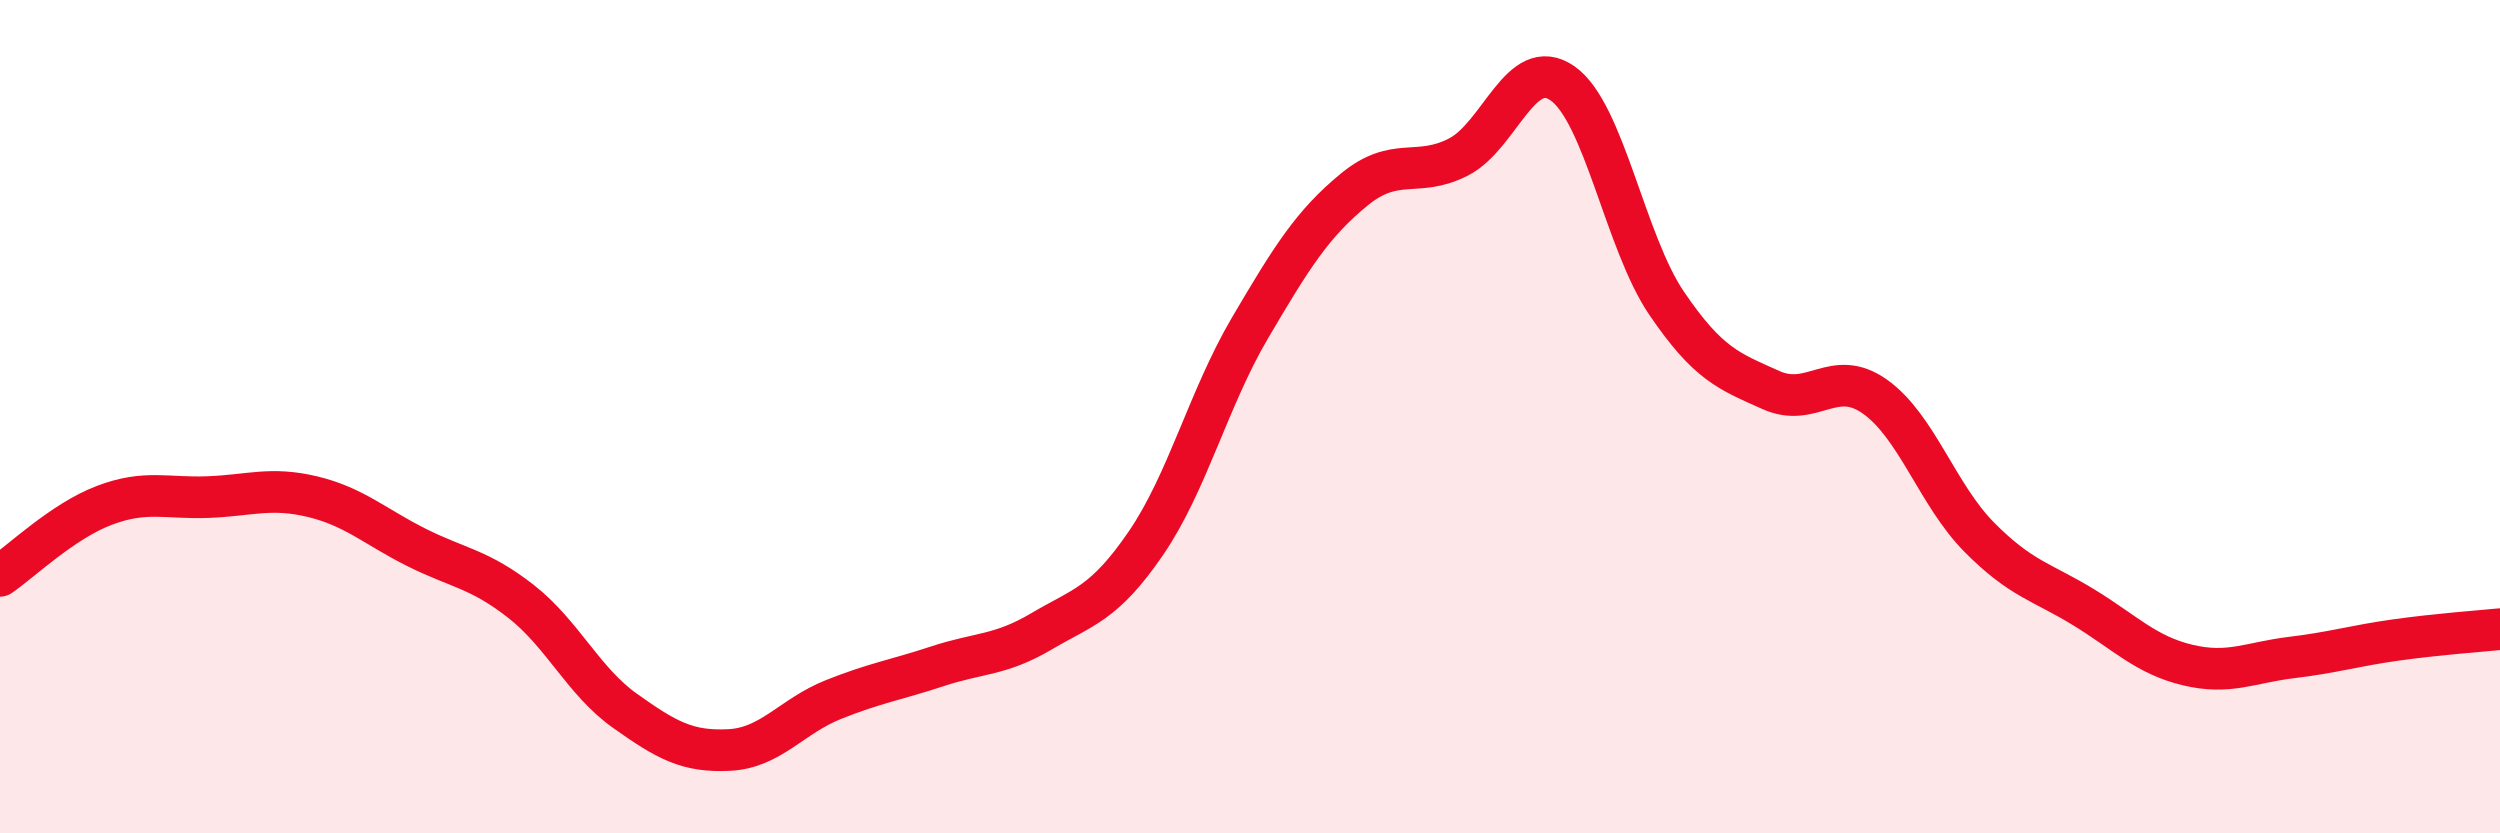 
    <svg width="60" height="20" viewBox="0 0 60 20" xmlns="http://www.w3.org/2000/svg">
      <path
        d="M 0,13.82 C 0.5,13.48 1.5,12.51 2.5,12.13 C 3.5,11.75 4,11.97 5,11.93 C 6,11.89 6.5,11.68 7.5,11.92 C 8.5,12.16 9,12.64 10,13.14 C 11,13.64 11.5,13.65 12.5,14.43 C 13.5,15.21 14,16.35 15,17.06 C 16,17.77 16.5,18.05 17.5,18 C 18.5,17.95 19,17.19 20,16.79 C 21,16.39 21.5,16.32 22.5,15.99 C 23.5,15.66 24,15.74 25,15.15 C 26,14.56 26.5,14.5 27.5,13.04 C 28.5,11.58 29,9.57 30,7.87 C 31,6.17 31.5,5.37 32.5,4.55 C 33.5,3.73 34,4.28 35,3.77 C 36,3.26 36.5,1.3 37.5,2 C 38.5,2.7 39,5.81 40,7.28 C 41,8.75 41.5,8.91 42.5,9.36 C 43.5,9.81 44,8.81 45,9.52 C 46,10.23 46.5,11.88 47.5,12.89 C 48.5,13.9 49,13.96 50,14.57 C 51,15.18 51.5,15.72 52.5,15.96 C 53.5,16.2 54,15.9 55,15.78 C 56,15.66 56.5,15.5 57.5,15.36 C 58.5,15.22 59.5,15.15 60,15.1L60 20L0 20Z"
        fill="#EB0A25"
        opacity="0.1"
        stroke-linecap="round"
        stroke-linejoin="round"
      />
      <path
        d="M 0,13.82 C 0.5,13.48 1.5,12.51 2.5,12.13 C 3.5,11.75 4,11.97 5,11.93 C 6,11.89 6.5,11.68 7.5,11.92 C 8.5,12.16 9,12.64 10,13.14 C 11,13.64 11.5,13.65 12.5,14.43 C 13.5,15.21 14,16.35 15,17.06 C 16,17.77 16.5,18.05 17.5,18 C 18.5,17.95 19,17.19 20,16.79 C 21,16.39 21.5,16.32 22.5,15.99 C 23.5,15.66 24,15.74 25,15.15 C 26,14.56 26.5,14.5 27.5,13.04 C 28.5,11.58 29,9.57 30,7.87 C 31,6.17 31.5,5.37 32.5,4.55 C 33.5,3.73 34,4.28 35,3.77 C 36,3.26 36.5,1.3 37.5,2 C 38.5,2.7 39,5.81 40,7.28 C 41,8.75 41.5,8.91 42.5,9.36 C 43.5,9.81 44,8.81 45,9.52 C 46,10.23 46.5,11.88 47.5,12.89 C 48.5,13.9 49,13.96 50,14.57 C 51,15.18 51.5,15.72 52.5,15.96 C 53.5,16.2 54,15.9 55,15.78 C 56,15.66 56.5,15.5 57.5,15.36 C 58.5,15.22 59.5,15.15 60,15.1"
        stroke="#EB0A25"
        stroke-width="1"
        fill="none"
        stroke-linecap="round"
        stroke-linejoin="round"
      />
    </svg>
  